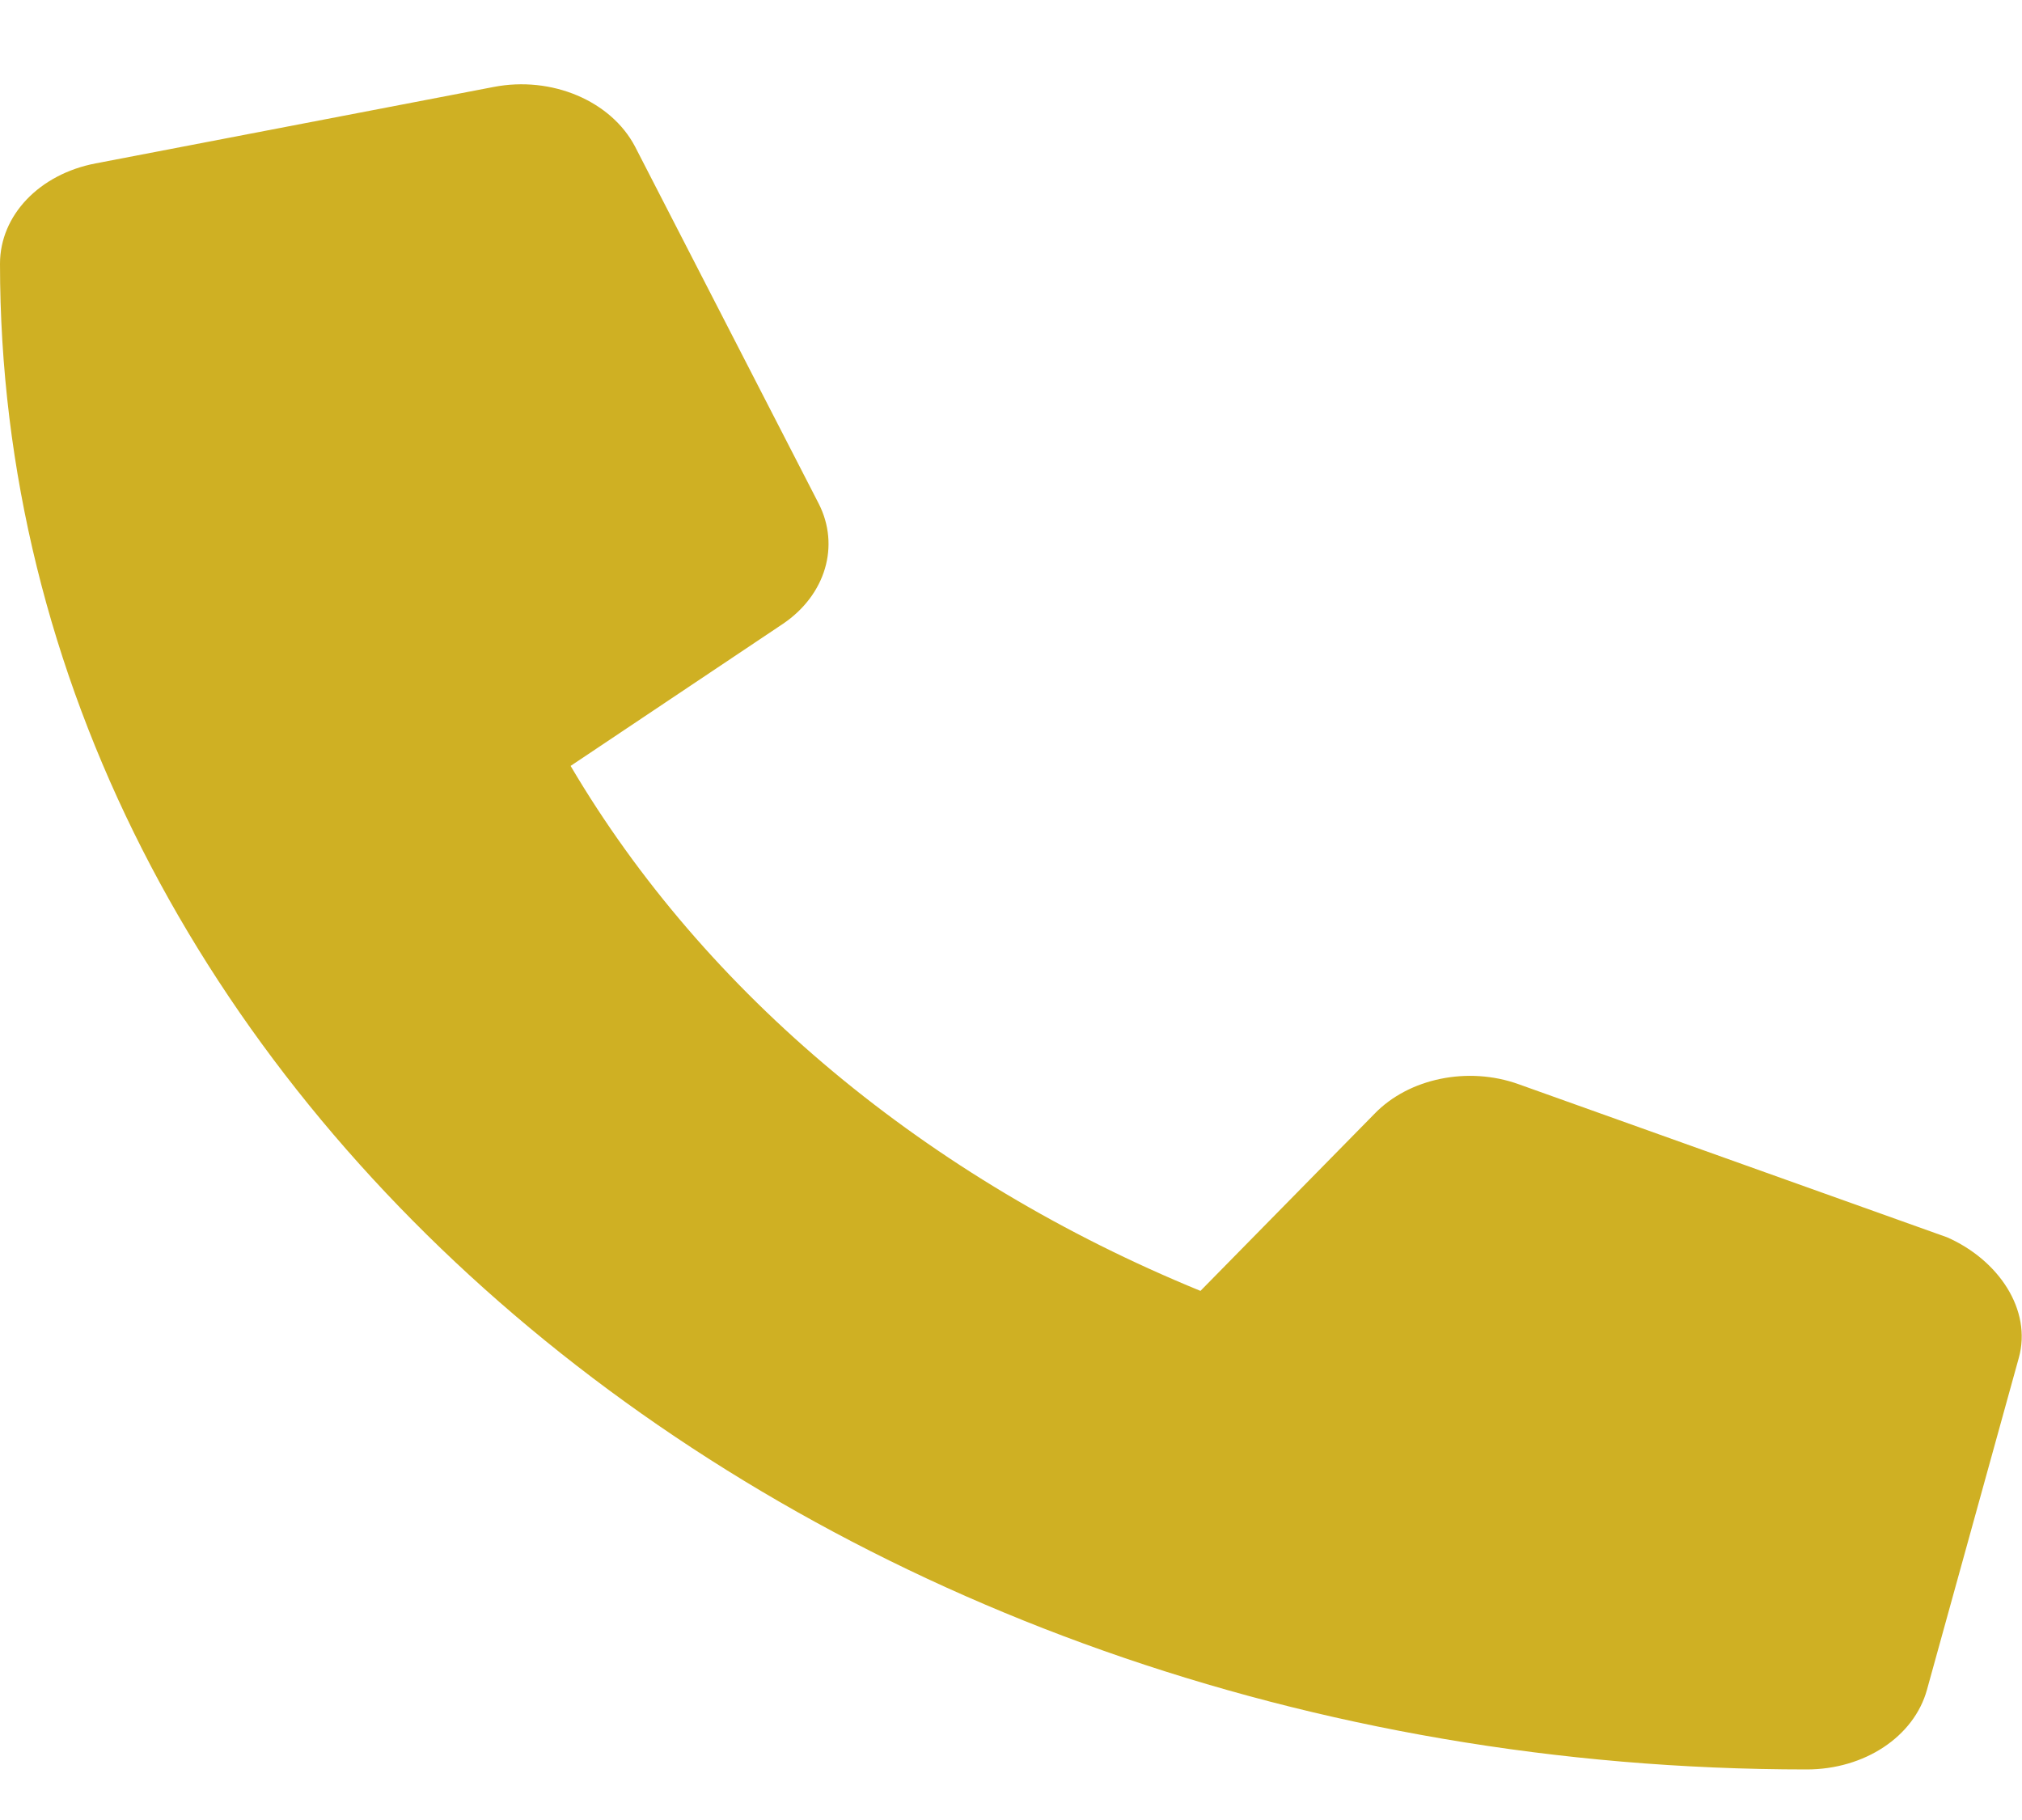 <?xml version="1.0" encoding="UTF-8"?> <svg xmlns="http://www.w3.org/2000/svg" width="20" height="18" viewBox="0 0 20 18" fill="none"> <path d="M19.968 13.431L19.06 16.712C18.932 17.175 18.443 17.5 17.87 17.5C8.015 17.499 0 10.82 0 2.608C0 2.13 0.389 1.722 0.946 1.616L4.883 0.86C5.457 0.749 6.043 0.997 6.281 1.449L8.098 4.981C8.31 5.397 8.167 5.882 7.747 6.168L5.644 7.575C6.972 9.828 9.17 11.66 11.874 12.767L13.596 11.015C13.935 10.664 14.521 10.543 15.021 10.723L19.259 12.237C19.768 12.461 20.101 12.955 19.968 13.431Z" fill="#CFB023"></path> </svg> 